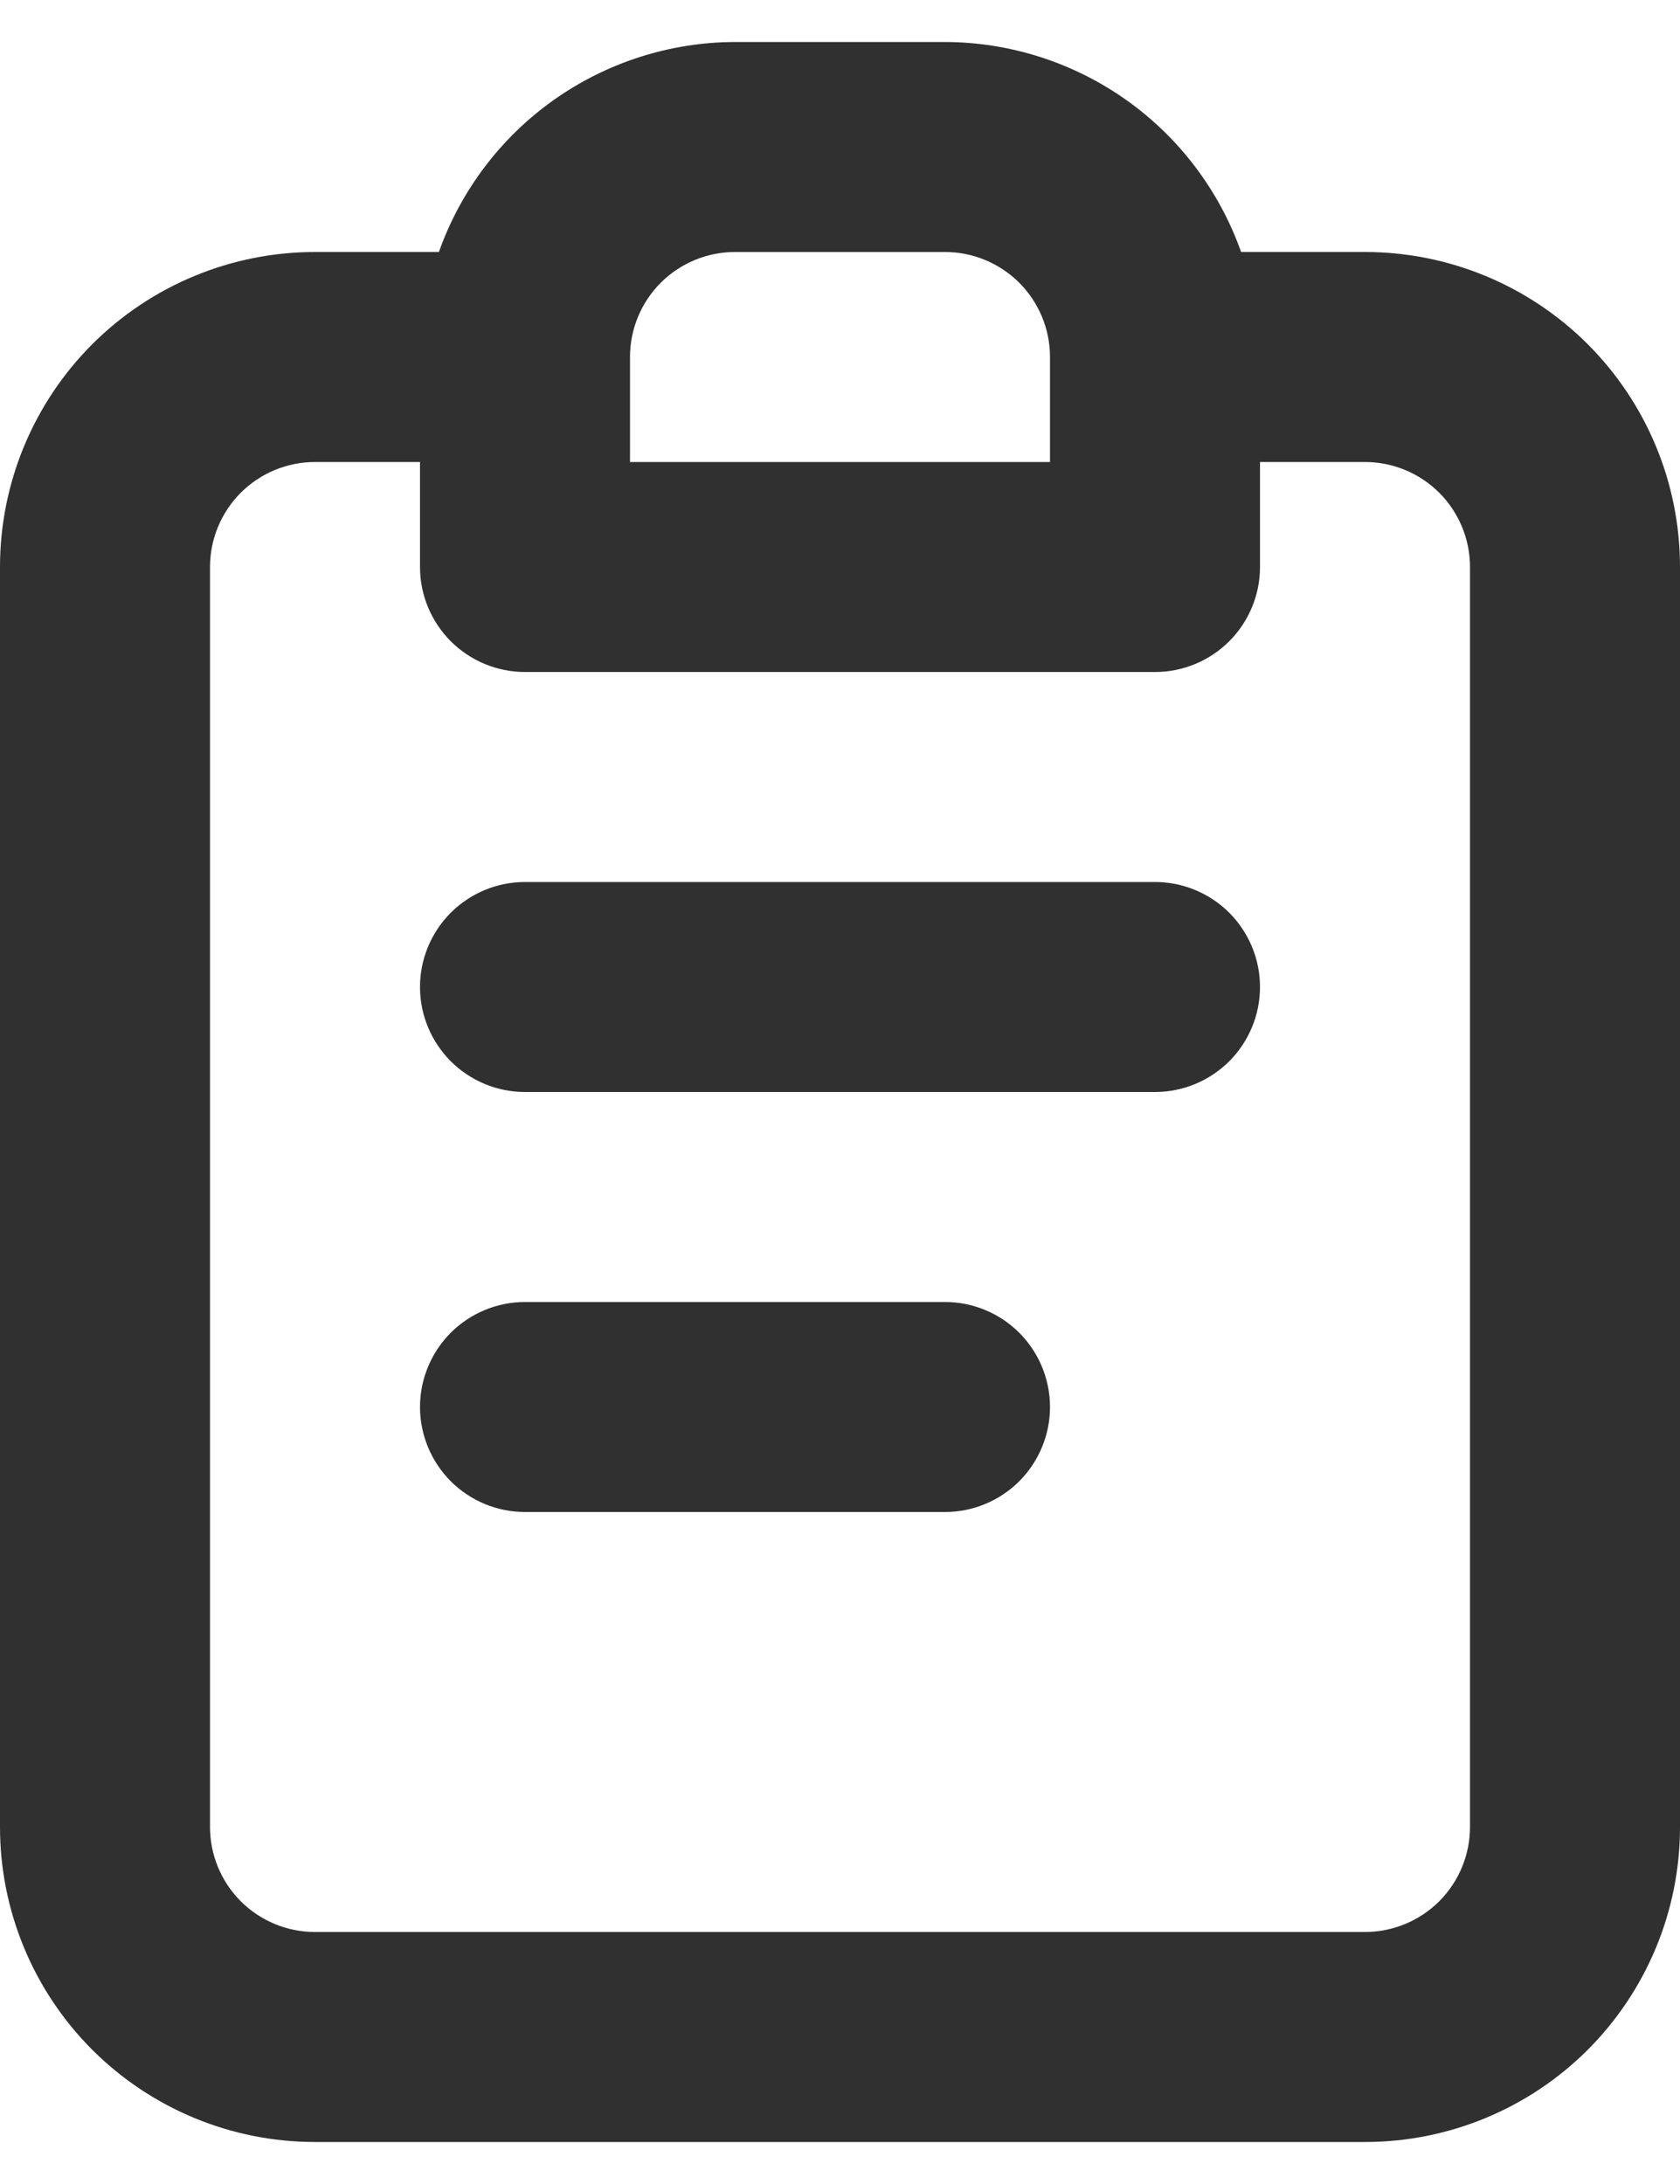<svg width="20" height="26" viewBox="0 0 20 26" fill="none" xmlns="http://www.w3.org/2000/svg">
<path d="M11.25 15.5H6.25C5.918 15.5 5.601 15.632 5.366 15.866C5.132 16.101 5 16.419 5 16.75C5 17.081 5.132 17.399 5.366 17.634C5.601 17.868 5.918 18 6.25 18H11.25C11.582 18 11.899 17.868 12.134 17.634C12.368 17.399 12.5 17.081 12.5 16.75C12.5 16.419 12.368 16.101 12.134 15.866C11.899 15.632 11.582 15.5 11.25 15.5ZM16.25 3H14.775C14.517 2.271 14.04 1.639 13.409 1.191C12.778 0.744 12.024 0.502 11.25 0.5H8.75C7.976 0.502 7.222 0.744 6.591 1.191C5.96 1.639 5.483 2.271 5.225 3H3.75C2.755 3 1.802 3.395 1.098 4.098C0.395 4.802 0 5.755 0 6.75V21.75C0 22.745 0.395 23.698 1.098 24.402C1.802 25.105 2.755 25.5 3.75 25.5H16.25C17.245 25.5 18.198 25.105 18.902 24.402C19.605 23.698 20 22.745 20 21.75V6.75C20 5.755 19.605 4.802 18.902 4.098C18.198 3.395 17.245 3 16.25 3ZM7.5 4.25C7.5 3.918 7.632 3.601 7.866 3.366C8.101 3.132 8.418 3 8.75 3H11.25C11.582 3 11.899 3.132 12.134 3.366C12.368 3.601 12.5 3.918 12.5 4.25V5.5H7.5V4.25ZM17.5 21.75C17.5 22.081 17.368 22.399 17.134 22.634C16.899 22.868 16.581 23 16.25 23H3.75C3.418 23 3.101 22.868 2.866 22.634C2.632 22.399 2.5 22.081 2.5 21.75V6.75C2.5 6.418 2.632 6.101 2.866 5.866C3.101 5.632 3.418 5.5 3.75 5.5H5V6.75C5 7.082 5.132 7.399 5.366 7.634C5.601 7.868 5.918 8 6.25 8H13.75C14.082 8 14.399 7.868 14.634 7.634C14.868 7.399 15 7.082 15 6.75V5.5H16.25C16.581 5.5 16.899 5.632 17.134 5.866C17.368 6.101 17.5 6.418 17.5 6.75V21.75ZM13.75 10.5H6.25C5.918 10.5 5.601 10.632 5.366 10.866C5.132 11.101 5 11.418 5 11.75C5 12.082 5.132 12.399 5.366 12.634C5.601 12.868 5.918 13 6.25 13H13.75C14.082 13 14.399 12.868 14.634 12.634C14.868 12.399 15 12.082 15 11.75C15 11.418 14.868 11.101 14.634 10.866C14.399 10.632 14.082 10.5 13.75 10.5Z" fill="#303030"/>
</svg>
